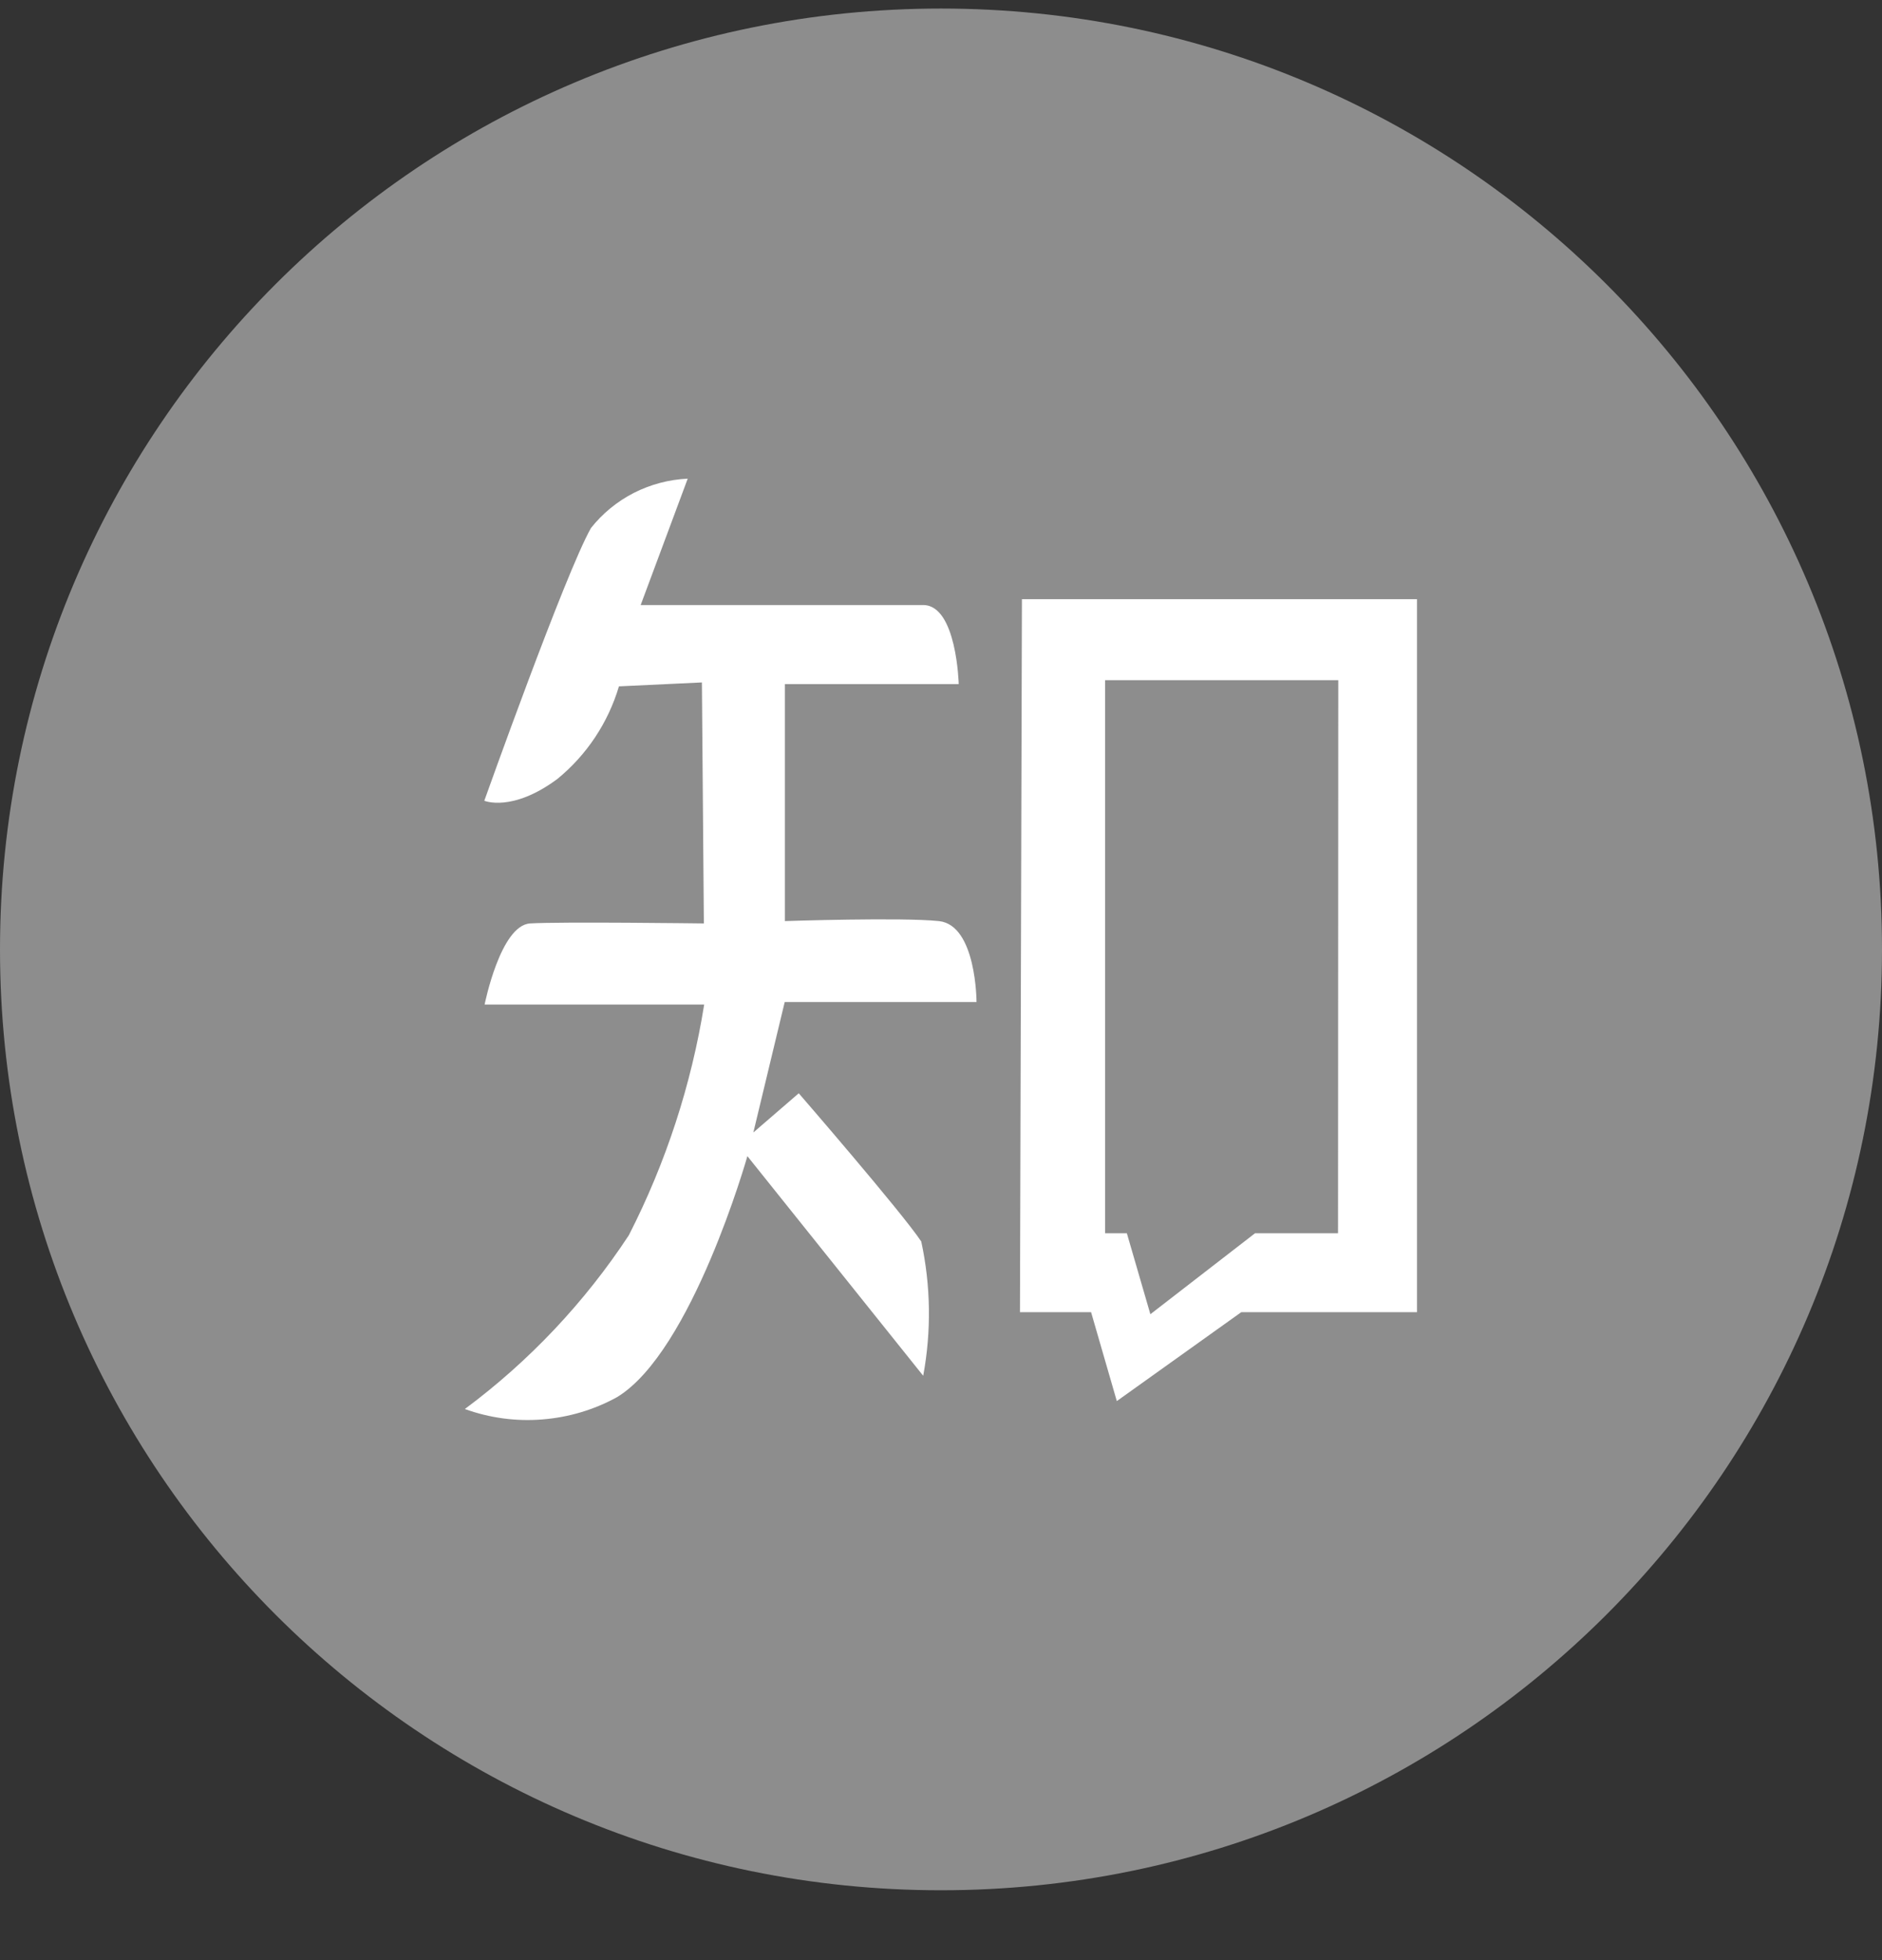 <svg width="24" height="25" viewBox="0 0 24 25" fill="none" xmlns="http://www.w3.org/2000/svg">
<rect x="0" y="0" width="24" height="25" fill="#333333" stroke="none"/>
<path d="M12 24.109C18.627 24.109 24 18.737 24 12.109C24 5.482 18.627 0.109 12 0.109C5.373 0.109 0 5.482 0 12.109C0 18.737 5.373 24.109 12 24.109Z" fill="#8D8D8D"/>
<path d="M12.453 12.781C12.453 12.781 12.453 11.799 11.974 11.748C11.495 11.698 10.009 11.748 10.009 11.748V8.725H12.226C12.226 8.725 12.201 7.717 11.773 7.717H8.17L8.77 6.105C8.531 6.116 8.297 6.178 8.084 6.286C7.871 6.395 7.684 6.548 7.536 6.735C7.208 7.314 6.176 10.213 6.176 10.213C6.176 10.213 6.529 10.364 7.108 9.935C7.482 9.629 7.755 9.218 7.893 8.754L8.951 8.704L8.976 11.778C8.976 11.778 7.137 11.754 6.759 11.778C6.381 11.803 6.18 12.812 6.18 12.812H8.98C8.816 13.837 8.492 14.83 8.019 15.755C7.457 16.61 6.749 17.361 5.928 17.971C6.243 18.085 6.58 18.131 6.914 18.104C7.248 18.078 7.574 17.982 7.868 17.82C8.825 17.241 9.531 14.746 9.531 14.746L11.773 17.547C11.878 16.98 11.87 16.397 11.748 15.834C11.496 15.456 10.186 13.944 10.186 13.944L9.607 14.444L10.007 12.78H12.451L12.453 12.781ZM13.032 7.641L13.007 16.736H13.914L14.242 17.87L15.829 16.736H18.07V7.642H13.033L13.032 7.641ZM17.063 15.729H16.005L14.67 16.762L14.37 15.729H14.093V8.675H17.066L17.063 15.729Z" fill="white"/>
</svg>
